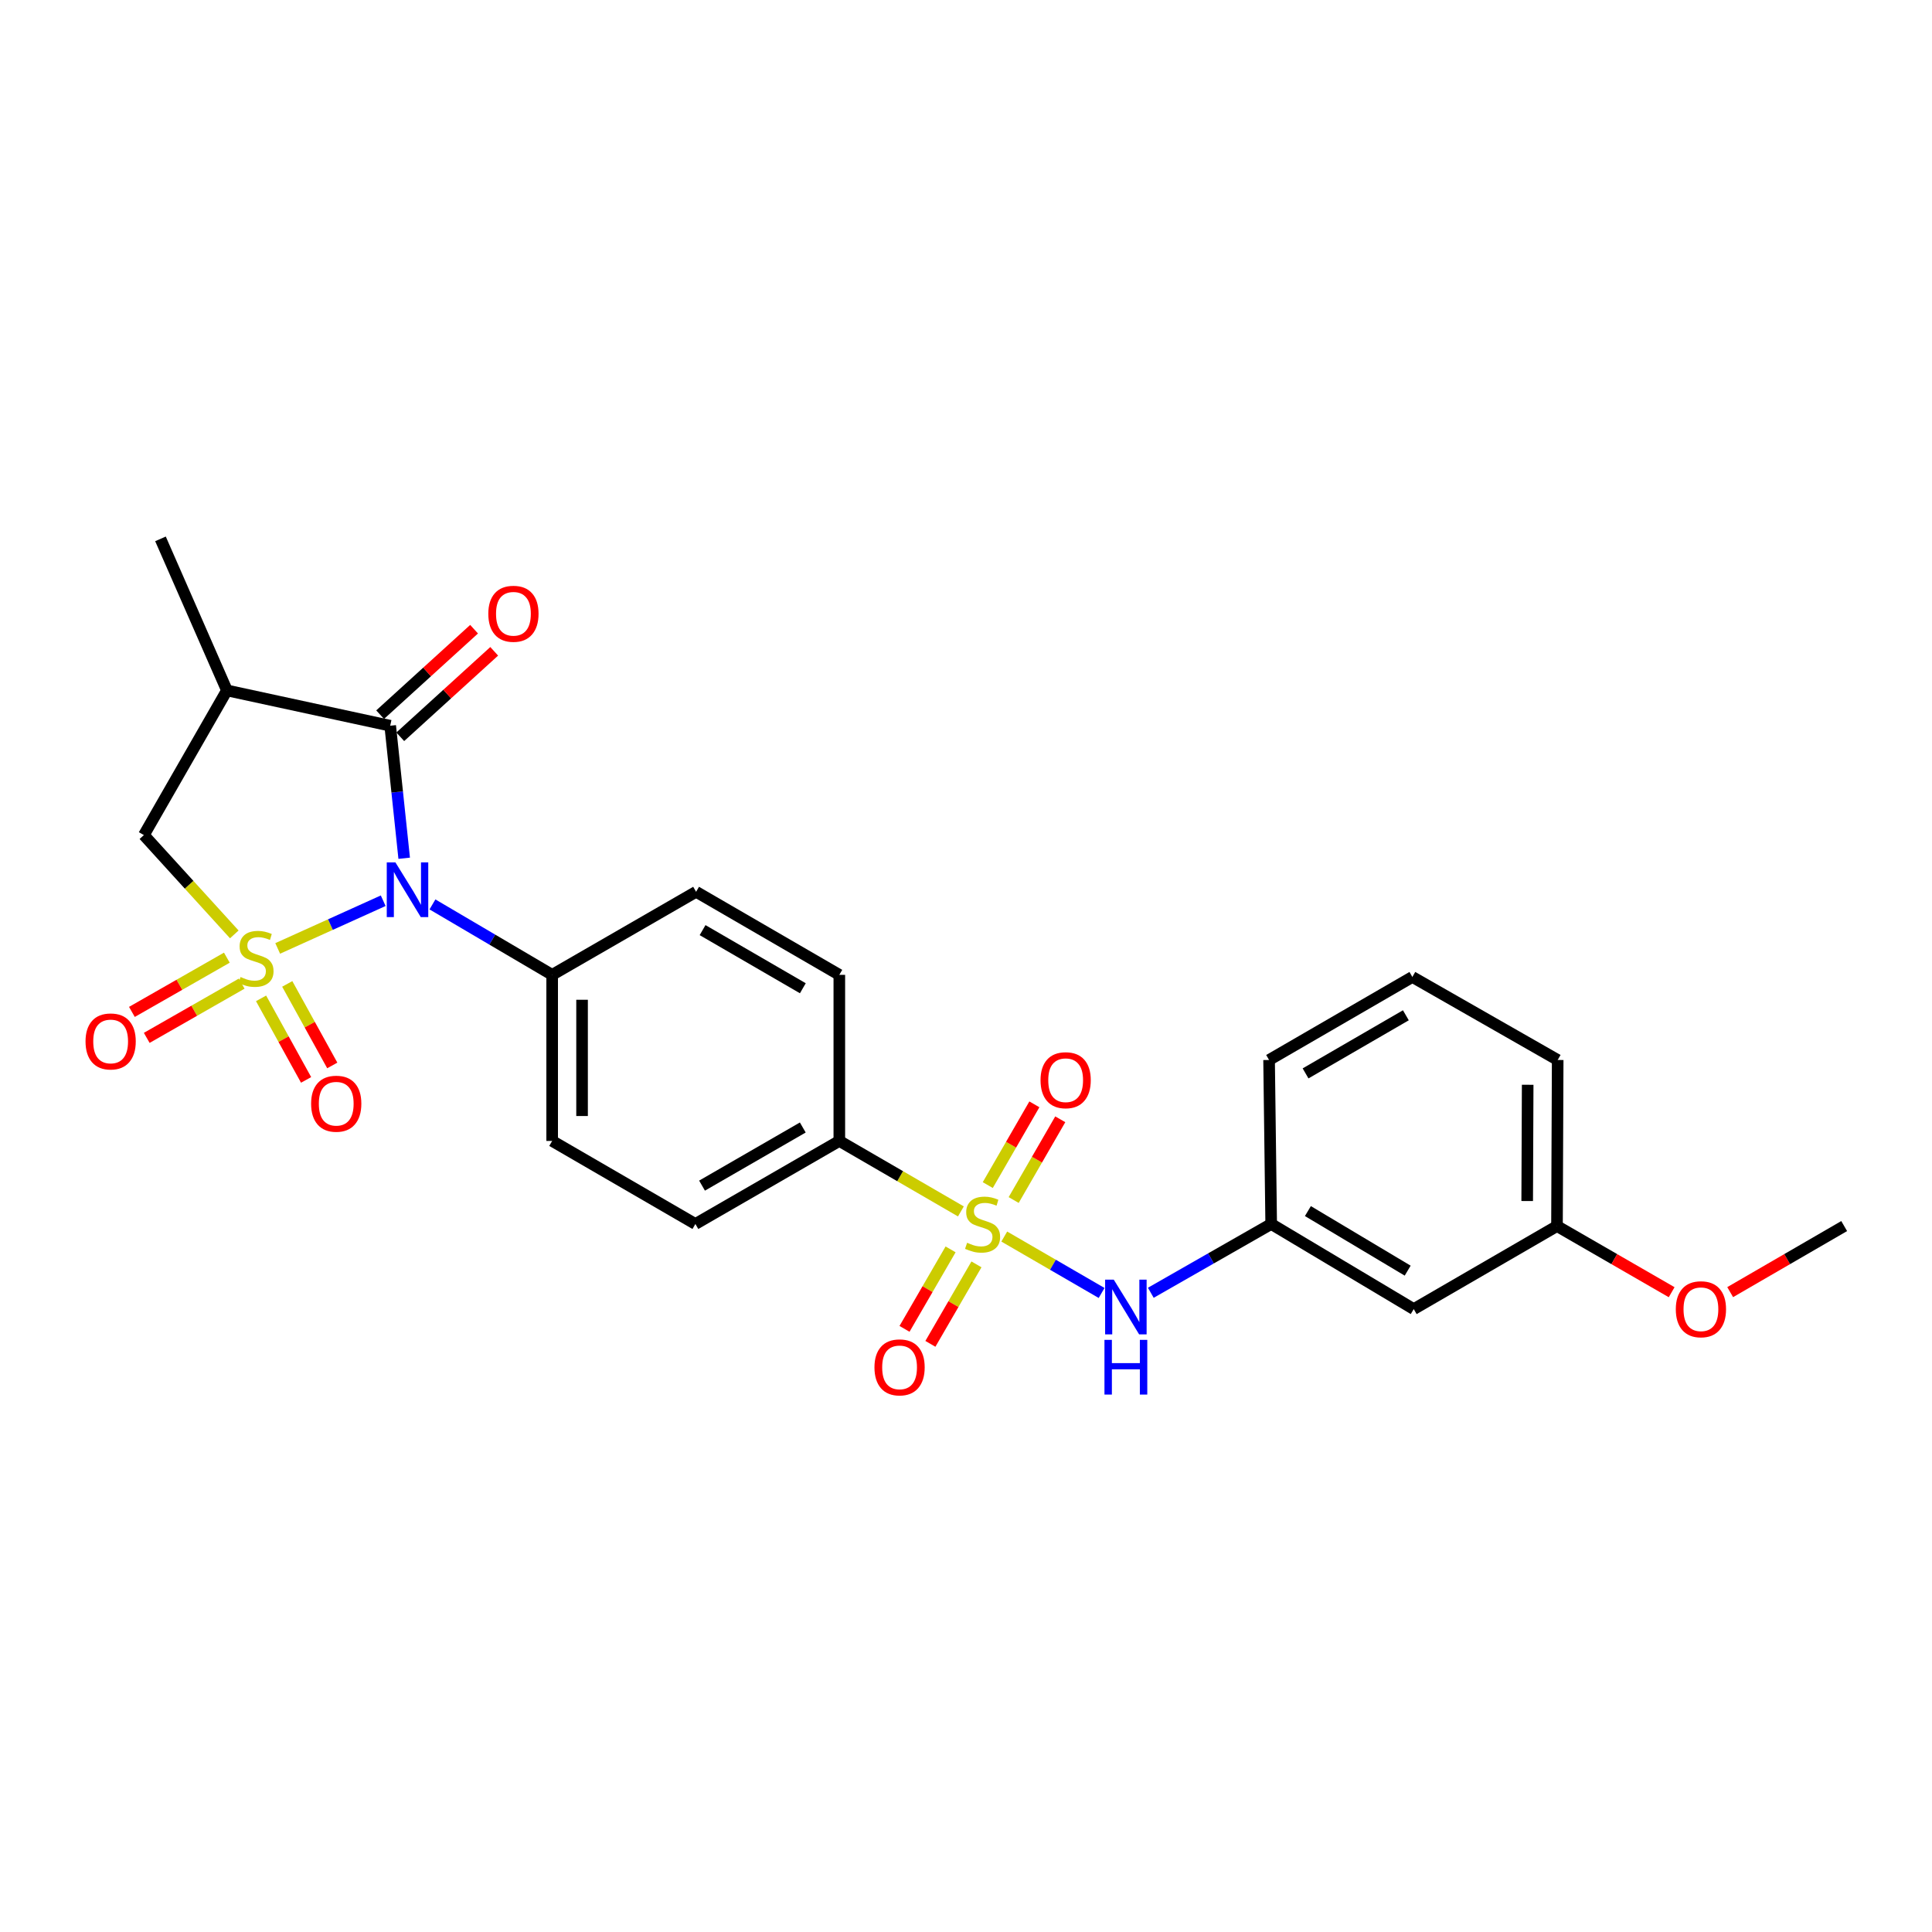 <?xml version='1.0' encoding='iso-8859-1'?>
<svg version='1.1' baseProfile='full'
              xmlns='http://www.w3.org/2000/svg'
                      xmlns:rdkit='http://www.rdkit.org/xml'
                      xmlns:xlink='http://www.w3.org/1999/xlink'
                  xml:space='preserve'
width='1000px' height='1000px' viewBox='0 0 1000 1000'>
<!-- END OF HEADER -->
<rect style='opacity:1.0;fill:#FFFFFF;stroke:none' width='1000' height='1000' x='0' y='0'> </rect>
<path class='bond-0' d='M 143.735,490.905 L 171.039,478.56' style='fill:none;fill-rule:evenodd;stroke:#CCCC00;stroke-width:6px;stroke-linecap:butt;stroke-linejoin:miter;stroke-opacity:1' />
<path class='bond-0' d='M 171.039,478.56 L 198.343,466.214' style='fill:none;fill-rule:evenodd;stroke:#0000FF;stroke-width:6px;stroke-linecap:butt;stroke-linejoin:miter;stroke-opacity:1' />
<path class='bond-4' d='M 121.269,483.641 L 97.872,457.939' style='fill:none;fill-rule:evenodd;stroke:#CCCC00;stroke-width:6px;stroke-linecap:butt;stroke-linejoin:miter;stroke-opacity:1' />
<path class='bond-4' d='M 97.872,457.939 L 74.475,432.237' style='fill:none;fill-rule:evenodd;stroke:#000000;stroke-width:6px;stroke-linecap:butt;stroke-linejoin:miter;stroke-opacity:1' />
<path class='bond-6' d='M 135.131,516.751 L 146.782,537.854' style='fill:none;fill-rule:evenodd;stroke:#CCCC00;stroke-width:6px;stroke-linecap:butt;stroke-linejoin:miter;stroke-opacity:1' />
<path class='bond-6' d='M 146.782,537.854 L 158.434,558.957' style='fill:none;fill-rule:evenodd;stroke:#FF0000;stroke-width:6px;stroke-linecap:butt;stroke-linejoin:miter;stroke-opacity:1' />
<path class='bond-6' d='M 148.68,509.271 L 160.331,530.374' style='fill:none;fill-rule:evenodd;stroke:#CCCC00;stroke-width:6px;stroke-linecap:butt;stroke-linejoin:miter;stroke-opacity:1' />
<path class='bond-6' d='M 160.331,530.374 L 171.983,551.477' style='fill:none;fill-rule:evenodd;stroke:#FF0000;stroke-width:6px;stroke-linecap:butt;stroke-linejoin:miter;stroke-opacity:1' />
<path class='bond-7' d='M 117.419,495.689 L 92.847,509.728' style='fill:none;fill-rule:evenodd;stroke:#CCCC00;stroke-width:6px;stroke-linecap:butt;stroke-linejoin:miter;stroke-opacity:1' />
<path class='bond-7' d='M 92.847,509.728 L 68.274,523.766' style='fill:none;fill-rule:evenodd;stroke:#FF0000;stroke-width:6px;stroke-linecap:butt;stroke-linejoin:miter;stroke-opacity:1' />
<path class='bond-7' d='M 125.096,509.127 L 100.524,523.166' style='fill:none;fill-rule:evenodd;stroke:#CCCC00;stroke-width:6px;stroke-linecap:butt;stroke-linejoin:miter;stroke-opacity:1' />
<path class='bond-7' d='M 100.524,523.166 L 75.952,537.204' style='fill:none;fill-rule:evenodd;stroke:#FF0000;stroke-width:6px;stroke-linecap:butt;stroke-linejoin:miter;stroke-opacity:1' />
<path class='bond-2' d='M 209.207,444.231 L 205.587,409.934' style='fill:none;fill-rule:evenodd;stroke:#0000FF;stroke-width:6px;stroke-linecap:butt;stroke-linejoin:miter;stroke-opacity:1' />
<path class='bond-2' d='M 205.587,409.934 L 201.967,375.636' style='fill:none;fill-rule:evenodd;stroke:#000000;stroke-width:6px;stroke-linecap:butt;stroke-linejoin:miter;stroke-opacity:1' />
<path class='bond-8' d='M 223.838,468.123 L 254.818,486.352' style='fill:none;fill-rule:evenodd;stroke:#0000FF;stroke-width:6px;stroke-linecap:butt;stroke-linejoin:miter;stroke-opacity:1' />
<path class='bond-8' d='M 254.818,486.352 L 285.798,504.581' style='fill:none;fill-rule:evenodd;stroke:#000000;stroke-width:6px;stroke-linecap:butt;stroke-linejoin:miter;stroke-opacity:1' />
<path class='bond-1' d='M 497.359,627.028 L 465.896,608.786' style='fill:none;fill-rule:evenodd;stroke:#CCCC00;stroke-width:6px;stroke-linecap:butt;stroke-linejoin:miter;stroke-opacity:1' />
<path class='bond-1' d='M 465.896,608.786 L 434.433,590.545' style='fill:none;fill-rule:evenodd;stroke:#000000;stroke-width:6px;stroke-linecap:butt;stroke-linejoin:miter;stroke-opacity:1' />
<path class='bond-5' d='M 519.805,640.039 L 544.998,654.638' style='fill:none;fill-rule:evenodd;stroke:#CCCC00;stroke-width:6px;stroke-linecap:butt;stroke-linejoin:miter;stroke-opacity:1' />
<path class='bond-5' d='M 544.998,654.638 L 570.19,669.238' style='fill:none;fill-rule:evenodd;stroke:#0000FF;stroke-width:6px;stroke-linecap:butt;stroke-linejoin:miter;stroke-opacity:1' />
<path class='bond-10' d='M 524.675,621.132 L 536.734,600.237' style='fill:none;fill-rule:evenodd;stroke:#CCCC00;stroke-width:6px;stroke-linecap:butt;stroke-linejoin:miter;stroke-opacity:1' />
<path class='bond-10' d='M 536.734,600.237 L 548.794,579.342' style='fill:none;fill-rule:evenodd;stroke:#FF0000;stroke-width:6px;stroke-linecap:butt;stroke-linejoin:miter;stroke-opacity:1' />
<path class='bond-10' d='M 511.271,613.396 L 523.33,592.501' style='fill:none;fill-rule:evenodd;stroke:#CCCC00;stroke-width:6px;stroke-linecap:butt;stroke-linejoin:miter;stroke-opacity:1' />
<path class='bond-10' d='M 523.33,592.501 L 535.39,571.605' style='fill:none;fill-rule:evenodd;stroke:#FF0000;stroke-width:6px;stroke-linecap:butt;stroke-linejoin:miter;stroke-opacity:1' />
<path class='bond-11' d='M 492.022,646.677 L 480.1,667.247' style='fill:none;fill-rule:evenodd;stroke:#CCCC00;stroke-width:6px;stroke-linecap:butt;stroke-linejoin:miter;stroke-opacity:1' />
<path class='bond-11' d='M 480.1,667.247 L 468.178,687.817' style='fill:none;fill-rule:evenodd;stroke:#FF0000;stroke-width:6px;stroke-linecap:butt;stroke-linejoin:miter;stroke-opacity:1' />
<path class='bond-11' d='M 505.412,654.437 L 493.49,675.007' style='fill:none;fill-rule:evenodd;stroke:#CCCC00;stroke-width:6px;stroke-linecap:butt;stroke-linejoin:miter;stroke-opacity:1' />
<path class='bond-11' d='M 493.49,675.007 L 481.569,695.577' style='fill:none;fill-rule:evenodd;stroke:#FF0000;stroke-width:6px;stroke-linecap:butt;stroke-linejoin:miter;stroke-opacity:1' />
<path class='bond-12' d='M 207.175,381.36 L 231.487,359.24' style='fill:none;fill-rule:evenodd;stroke:#000000;stroke-width:6px;stroke-linecap:butt;stroke-linejoin:miter;stroke-opacity:1' />
<path class='bond-12' d='M 231.487,359.24 L 255.799,337.121' style='fill:none;fill-rule:evenodd;stroke:#FF0000;stroke-width:6px;stroke-linecap:butt;stroke-linejoin:miter;stroke-opacity:1' />
<path class='bond-12' d='M 196.76,369.913 L 221.072,347.793' style='fill:none;fill-rule:evenodd;stroke:#000000;stroke-width:6px;stroke-linecap:butt;stroke-linejoin:miter;stroke-opacity:1' />
<path class='bond-12' d='M 221.072,347.793 L 245.384,325.673' style='fill:none;fill-rule:evenodd;stroke:#FF0000;stroke-width:6px;stroke-linecap:butt;stroke-linejoin:miter;stroke-opacity:1' />
<path class='bond-26' d='M 201.967,375.636 L 117.457,357.357' style='fill:none;fill-rule:evenodd;stroke:#000000;stroke-width:6px;stroke-linecap:butt;stroke-linejoin:miter;stroke-opacity:1' />
<path class='bond-3' d='M 117.457,357.357 L 74.475,432.237' style='fill:none;fill-rule:evenodd;stroke:#000000;stroke-width:6px;stroke-linecap:butt;stroke-linejoin:miter;stroke-opacity:1' />
<path class='bond-20' d='M 117.457,357.357 L 83.065,278.917' style='fill:none;fill-rule:evenodd;stroke:#000000;stroke-width:6px;stroke-linecap:butt;stroke-linejoin:miter;stroke-opacity:1' />
<path class='bond-13' d='M 595.655,669.141 L 626.81,651.338' style='fill:none;fill-rule:evenodd;stroke:#0000FF;stroke-width:6px;stroke-linecap:butt;stroke-linejoin:miter;stroke-opacity:1' />
<path class='bond-13' d='M 626.81,651.338 L 657.965,633.535' style='fill:none;fill-rule:evenodd;stroke:#000000;stroke-width:6px;stroke-linecap:butt;stroke-linejoin:miter;stroke-opacity:1' />
<path class='bond-17' d='M 285.798,504.581 L 360.3,461.591' style='fill:none;fill-rule:evenodd;stroke:#000000;stroke-width:6px;stroke-linecap:butt;stroke-linejoin:miter;stroke-opacity:1' />
<path class='bond-18' d='M 285.798,504.581 L 285.798,590.545' style='fill:none;fill-rule:evenodd;stroke:#000000;stroke-width:6px;stroke-linecap:butt;stroke-linejoin:miter;stroke-opacity:1' />
<path class='bond-18' d='M 301.275,517.476 L 301.275,577.65' style='fill:none;fill-rule:evenodd;stroke:#000000;stroke-width:6px;stroke-linecap:butt;stroke-linejoin:miter;stroke-opacity:1' />
<path class='bond-9' d='M 434.433,590.545 L 359.931,633.535' style='fill:none;fill-rule:evenodd;stroke:#000000;stroke-width:6px;stroke-linecap:butt;stroke-linejoin:miter;stroke-opacity:1' />
<path class='bond-9' d='M 415.522,583.588 L 363.371,613.681' style='fill:none;fill-rule:evenodd;stroke:#000000;stroke-width:6px;stroke-linecap:butt;stroke-linejoin:miter;stroke-opacity:1' />
<path class='bond-27' d='M 434.433,590.545 L 434.433,504.581' style='fill:none;fill-rule:evenodd;stroke:#000000;stroke-width:6px;stroke-linecap:butt;stroke-linejoin:miter;stroke-opacity:1' />
<path class='bond-14' d='M 657.965,633.535 L 731.744,677.583' style='fill:none;fill-rule:evenodd;stroke:#000000;stroke-width:6px;stroke-linecap:butt;stroke-linejoin:miter;stroke-opacity:1' />
<path class='bond-14' d='M 676.965,626.853 L 728.611,657.687' style='fill:none;fill-rule:evenodd;stroke:#000000;stroke-width:6px;stroke-linecap:butt;stroke-linejoin:miter;stroke-opacity:1' />
<path class='bond-23' d='M 657.965,633.535 L 656.873,548.646' style='fill:none;fill-rule:evenodd;stroke:#000000;stroke-width:6px;stroke-linecap:butt;stroke-linejoin:miter;stroke-opacity:1' />
<path class='bond-19' d='M 731.744,677.583 L 805.894,634.609' style='fill:none;fill-rule:evenodd;stroke:#000000;stroke-width:6px;stroke-linecap:butt;stroke-linejoin:miter;stroke-opacity:1' />
<path class='bond-15' d='M 359.931,633.535 L 285.798,590.545' style='fill:none;fill-rule:evenodd;stroke:#000000;stroke-width:6px;stroke-linecap:butt;stroke-linejoin:miter;stroke-opacity:1' />
<path class='bond-16' d='M 434.433,504.581 L 360.3,461.591' style='fill:none;fill-rule:evenodd;stroke:#000000;stroke-width:6px;stroke-linecap:butt;stroke-linejoin:miter;stroke-opacity:1' />
<path class='bond-16' d='M 415.549,511.521 L 363.656,481.428' style='fill:none;fill-rule:evenodd;stroke:#000000;stroke-width:6px;stroke-linecap:butt;stroke-linejoin:miter;stroke-opacity:1' />
<path class='bond-21' d='M 805.894,634.609 L 835.57,651.727' style='fill:none;fill-rule:evenodd;stroke:#000000;stroke-width:6px;stroke-linecap:butt;stroke-linejoin:miter;stroke-opacity:1' />
<path class='bond-21' d='M 835.57,651.727 L 865.246,668.844' style='fill:none;fill-rule:evenodd;stroke:#FF0000;stroke-width:6px;stroke-linecap:butt;stroke-linejoin:miter;stroke-opacity:1' />
<path class='bond-28' d='M 805.894,634.609 L 806.255,548.646' style='fill:none;fill-rule:evenodd;stroke:#000000;stroke-width:6px;stroke-linecap:butt;stroke-linejoin:miter;stroke-opacity:1' />
<path class='bond-28' d='M 790.472,621.65 L 790.724,561.476' style='fill:none;fill-rule:evenodd;stroke:#000000;stroke-width:6px;stroke-linecap:butt;stroke-linejoin:miter;stroke-opacity:1' />
<path class='bond-25' d='M 895.538,668.807 L 925.042,651.708' style='fill:none;fill-rule:evenodd;stroke:#FF0000;stroke-width:6px;stroke-linecap:butt;stroke-linejoin:miter;stroke-opacity:1' />
<path class='bond-25' d='M 925.042,651.708 L 954.545,634.609' style='fill:none;fill-rule:evenodd;stroke:#000000;stroke-width:6px;stroke-linecap:butt;stroke-linejoin:miter;stroke-opacity:1' />
<path class='bond-22' d='M 731.039,505.673 L 656.873,548.646' style='fill:none;fill-rule:evenodd;stroke:#000000;stroke-width:6px;stroke-linecap:butt;stroke-linejoin:miter;stroke-opacity:1' />
<path class='bond-22' d='M 727.673,525.51 L 675.757,555.591' style='fill:none;fill-rule:evenodd;stroke:#000000;stroke-width:6px;stroke-linecap:butt;stroke-linejoin:miter;stroke-opacity:1' />
<path class='bond-24' d='M 731.039,505.673 L 806.255,548.646' style='fill:none;fill-rule:evenodd;stroke:#000000;stroke-width:6px;stroke-linecap:butt;stroke-linejoin:miter;stroke-opacity:1' />
<path  class='atom-0' d='M 124.504 505.703
Q 124.824 505.823, 126.144 506.383
Q 127.464 506.943, 128.904 507.303
Q 130.384 507.623, 131.824 507.623
Q 134.504 507.623, 136.064 506.343
Q 137.624 505.023, 137.624 502.743
Q 137.624 501.183, 136.824 500.223
Q 136.064 499.263, 134.864 498.743
Q 133.664 498.223, 131.664 497.623
Q 129.144 496.863, 127.624 496.143
Q 126.144 495.423, 125.064 493.903
Q 124.024 492.383, 124.024 489.823
Q 124.024 486.263, 126.424 484.063
Q 128.864 481.863, 133.664 481.863
Q 136.944 481.863, 140.664 483.423
L 139.744 486.503
Q 136.344 485.103, 133.784 485.103
Q 131.024 485.103, 129.504 486.263
Q 127.984 487.383, 128.024 489.343
Q 128.024 490.863, 128.784 491.783
Q 129.584 492.703, 130.704 493.223
Q 131.864 493.743, 133.784 494.343
Q 136.344 495.143, 137.864 495.943
Q 139.384 496.743, 140.464 498.383
Q 141.584 499.983, 141.584 502.743
Q 141.584 506.663, 138.944 508.783
Q 136.344 510.863, 131.984 510.863
Q 129.464 510.863, 127.544 510.303
Q 125.664 509.783, 123.424 508.863
L 124.504 505.703
' fill='#CCCC00'/>
<path  class='atom-1' d='M 204.666 446.365
L 213.946 461.365
Q 214.866 462.845, 216.346 465.525
Q 217.826 468.205, 217.906 468.365
L 217.906 446.365
L 221.666 446.365
L 221.666 474.685
L 217.786 474.685
L 207.826 458.285
Q 206.666 456.365, 205.426 454.165
Q 204.226 451.965, 203.866 451.285
L 203.866 474.685
L 200.186 474.685
L 200.186 446.365
L 204.666 446.365
' fill='#0000FF'/>
<path  class='atom-2' d='M 500.582 643.255
Q 500.902 643.375, 502.222 643.935
Q 503.542 644.495, 504.982 644.855
Q 506.462 645.175, 507.902 645.175
Q 510.582 645.175, 512.142 643.895
Q 513.702 642.575, 513.702 640.295
Q 513.702 638.735, 512.902 637.775
Q 512.142 636.815, 510.942 636.295
Q 509.742 635.775, 507.742 635.175
Q 505.222 634.415, 503.702 633.695
Q 502.222 632.975, 501.142 631.455
Q 500.102 629.935, 500.102 627.375
Q 500.102 623.815, 502.502 621.615
Q 504.942 619.415, 509.742 619.415
Q 513.022 619.415, 516.742 620.975
L 515.822 624.055
Q 512.422 622.655, 509.862 622.655
Q 507.102 622.655, 505.582 623.815
Q 504.062 624.935, 504.102 626.895
Q 504.102 628.415, 504.862 629.335
Q 505.662 630.255, 506.782 630.775
Q 507.942 631.295, 509.862 631.895
Q 512.422 632.695, 513.942 633.495
Q 515.462 634.295, 516.542 635.935
Q 517.662 637.535, 517.662 640.295
Q 517.662 644.215, 515.022 646.335
Q 512.422 648.415, 508.062 648.415
Q 505.542 648.415, 503.622 647.855
Q 501.742 647.335, 499.502 646.415
L 500.582 643.255
' fill='#CCCC00'/>
<path  class='atom-6' d='M 576.489 662.356
L 585.769 677.356
Q 586.689 678.836, 588.169 681.516
Q 589.649 684.196, 589.729 684.356
L 589.729 662.356
L 593.489 662.356
L 593.489 690.676
L 589.609 690.676
L 579.649 674.276
Q 578.489 672.356, 577.249 670.156
Q 576.049 667.956, 575.689 667.276
L 575.689 690.676
L 572.009 690.676
L 572.009 662.356
L 576.489 662.356
' fill='#0000FF'/>
<path  class='atom-6' d='M 571.669 693.508
L 575.509 693.508
L 575.509 705.548
L 589.989 705.548
L 589.989 693.508
L 593.829 693.508
L 593.829 721.828
L 589.989 721.828
L 589.989 708.748
L 575.509 708.748
L 575.509 721.828
L 571.669 721.828
L 571.669 693.508
' fill='#0000FF'/>
<path  class='atom-7' d='M 161.032 571.279
Q 161.032 564.479, 164.392 560.679
Q 167.752 556.879, 174.032 556.879
Q 180.312 556.879, 183.672 560.679
Q 187.032 564.479, 187.032 571.279
Q 187.032 578.159, 183.632 582.079
Q 180.232 585.959, 174.032 585.959
Q 167.792 585.959, 164.392 582.079
Q 161.032 578.199, 161.032 571.279
M 174.032 582.759
Q 178.352 582.759, 180.672 579.879
Q 183.032 576.959, 183.032 571.279
Q 183.032 565.719, 180.672 562.919
Q 178.352 560.079, 174.032 560.079
Q 169.712 560.079, 167.352 562.879
Q 165.032 565.679, 165.032 571.279
Q 165.032 576.999, 167.352 579.879
Q 169.712 582.759, 174.032 582.759
' fill='#FF0000'/>
<path  class='atom-8' d='M 44.271 539.045
Q 44.271 532.245, 47.631 528.445
Q 50.991 524.645, 57.271 524.645
Q 63.551 524.645, 66.911 528.445
Q 70.271 532.245, 70.271 539.045
Q 70.271 545.925, 66.871 549.845
Q 63.471 553.725, 57.271 553.725
Q 51.031 553.725, 47.631 549.845
Q 44.271 545.965, 44.271 539.045
M 57.271 550.525
Q 61.591 550.525, 63.911 547.645
Q 66.271 544.725, 66.271 539.045
Q 66.271 533.485, 63.911 530.685
Q 61.591 527.845, 57.271 527.845
Q 52.951 527.845, 50.591 530.645
Q 48.271 533.445, 48.271 539.045
Q 48.271 544.765, 50.591 547.645
Q 52.951 550.525, 57.271 550.525
' fill='#FF0000'/>
<path  class='atom-11' d='M 538.581 559.113
Q 538.581 552.313, 541.941 548.513
Q 545.301 544.713, 551.581 544.713
Q 557.861 544.713, 561.221 548.513
Q 564.581 552.313, 564.581 559.113
Q 564.581 565.993, 561.181 569.913
Q 557.781 573.793, 551.581 573.793
Q 545.341 573.793, 541.941 569.913
Q 538.581 566.033, 538.581 559.113
M 551.581 570.593
Q 555.901 570.593, 558.221 567.713
Q 560.581 564.793, 560.581 559.113
Q 560.581 553.553, 558.221 550.753
Q 555.901 547.913, 551.581 547.913
Q 547.261 547.913, 544.901 550.713
Q 542.581 553.513, 542.581 559.113
Q 542.581 564.833, 544.901 567.713
Q 547.261 570.593, 551.581 570.593
' fill='#FF0000'/>
<path  class='atom-12' d='M 452.618 707.747
Q 452.618 700.947, 455.978 697.147
Q 459.338 693.347, 465.618 693.347
Q 471.898 693.347, 475.258 697.147
Q 478.618 700.947, 478.618 707.747
Q 478.618 714.627, 475.218 718.547
Q 471.818 722.427, 465.618 722.427
Q 459.378 722.427, 455.978 718.547
Q 452.618 714.667, 452.618 707.747
M 465.618 719.227
Q 469.938 719.227, 472.258 716.347
Q 474.618 713.427, 474.618 707.747
Q 474.618 702.187, 472.258 699.387
Q 469.938 696.547, 465.618 696.547
Q 461.298 696.547, 458.938 699.347
Q 456.618 702.147, 456.618 707.747
Q 456.618 713.467, 458.938 716.347
Q 461.298 719.227, 465.618 719.227
' fill='#FF0000'/>
<path  class='atom-13' d='M 252.748 317.688
Q 252.748 310.888, 256.108 307.088
Q 259.468 303.288, 265.748 303.288
Q 272.028 303.288, 275.388 307.088
Q 278.748 310.888, 278.748 317.688
Q 278.748 324.568, 275.348 328.488
Q 271.948 332.368, 265.748 332.368
Q 259.508 332.368, 256.108 328.488
Q 252.748 324.608, 252.748 317.688
M 265.748 329.168
Q 270.068 329.168, 272.388 326.288
Q 274.748 323.368, 274.748 317.688
Q 274.748 312.128, 272.388 309.328
Q 270.068 306.488, 265.748 306.488
Q 261.428 306.488, 259.068 309.288
Q 256.748 312.088, 256.748 317.688
Q 256.748 323.408, 259.068 326.288
Q 261.428 329.168, 265.748 329.168
' fill='#FF0000'/>
<path  class='atom-22' d='M 867.396 677.663
Q 867.396 670.863, 870.756 667.063
Q 874.116 663.263, 880.396 663.263
Q 886.676 663.263, 890.036 667.063
Q 893.396 670.863, 893.396 677.663
Q 893.396 684.543, 889.996 688.463
Q 886.596 692.343, 880.396 692.343
Q 874.156 692.343, 870.756 688.463
Q 867.396 684.583, 867.396 677.663
M 880.396 689.143
Q 884.716 689.143, 887.036 686.263
Q 889.396 683.343, 889.396 677.663
Q 889.396 672.103, 887.036 669.303
Q 884.716 666.463, 880.396 666.463
Q 876.076 666.463, 873.716 669.263
Q 871.396 672.063, 871.396 677.663
Q 871.396 683.383, 873.716 686.263
Q 876.076 689.143, 880.396 689.143
' fill='#FF0000'/>
</svg>
